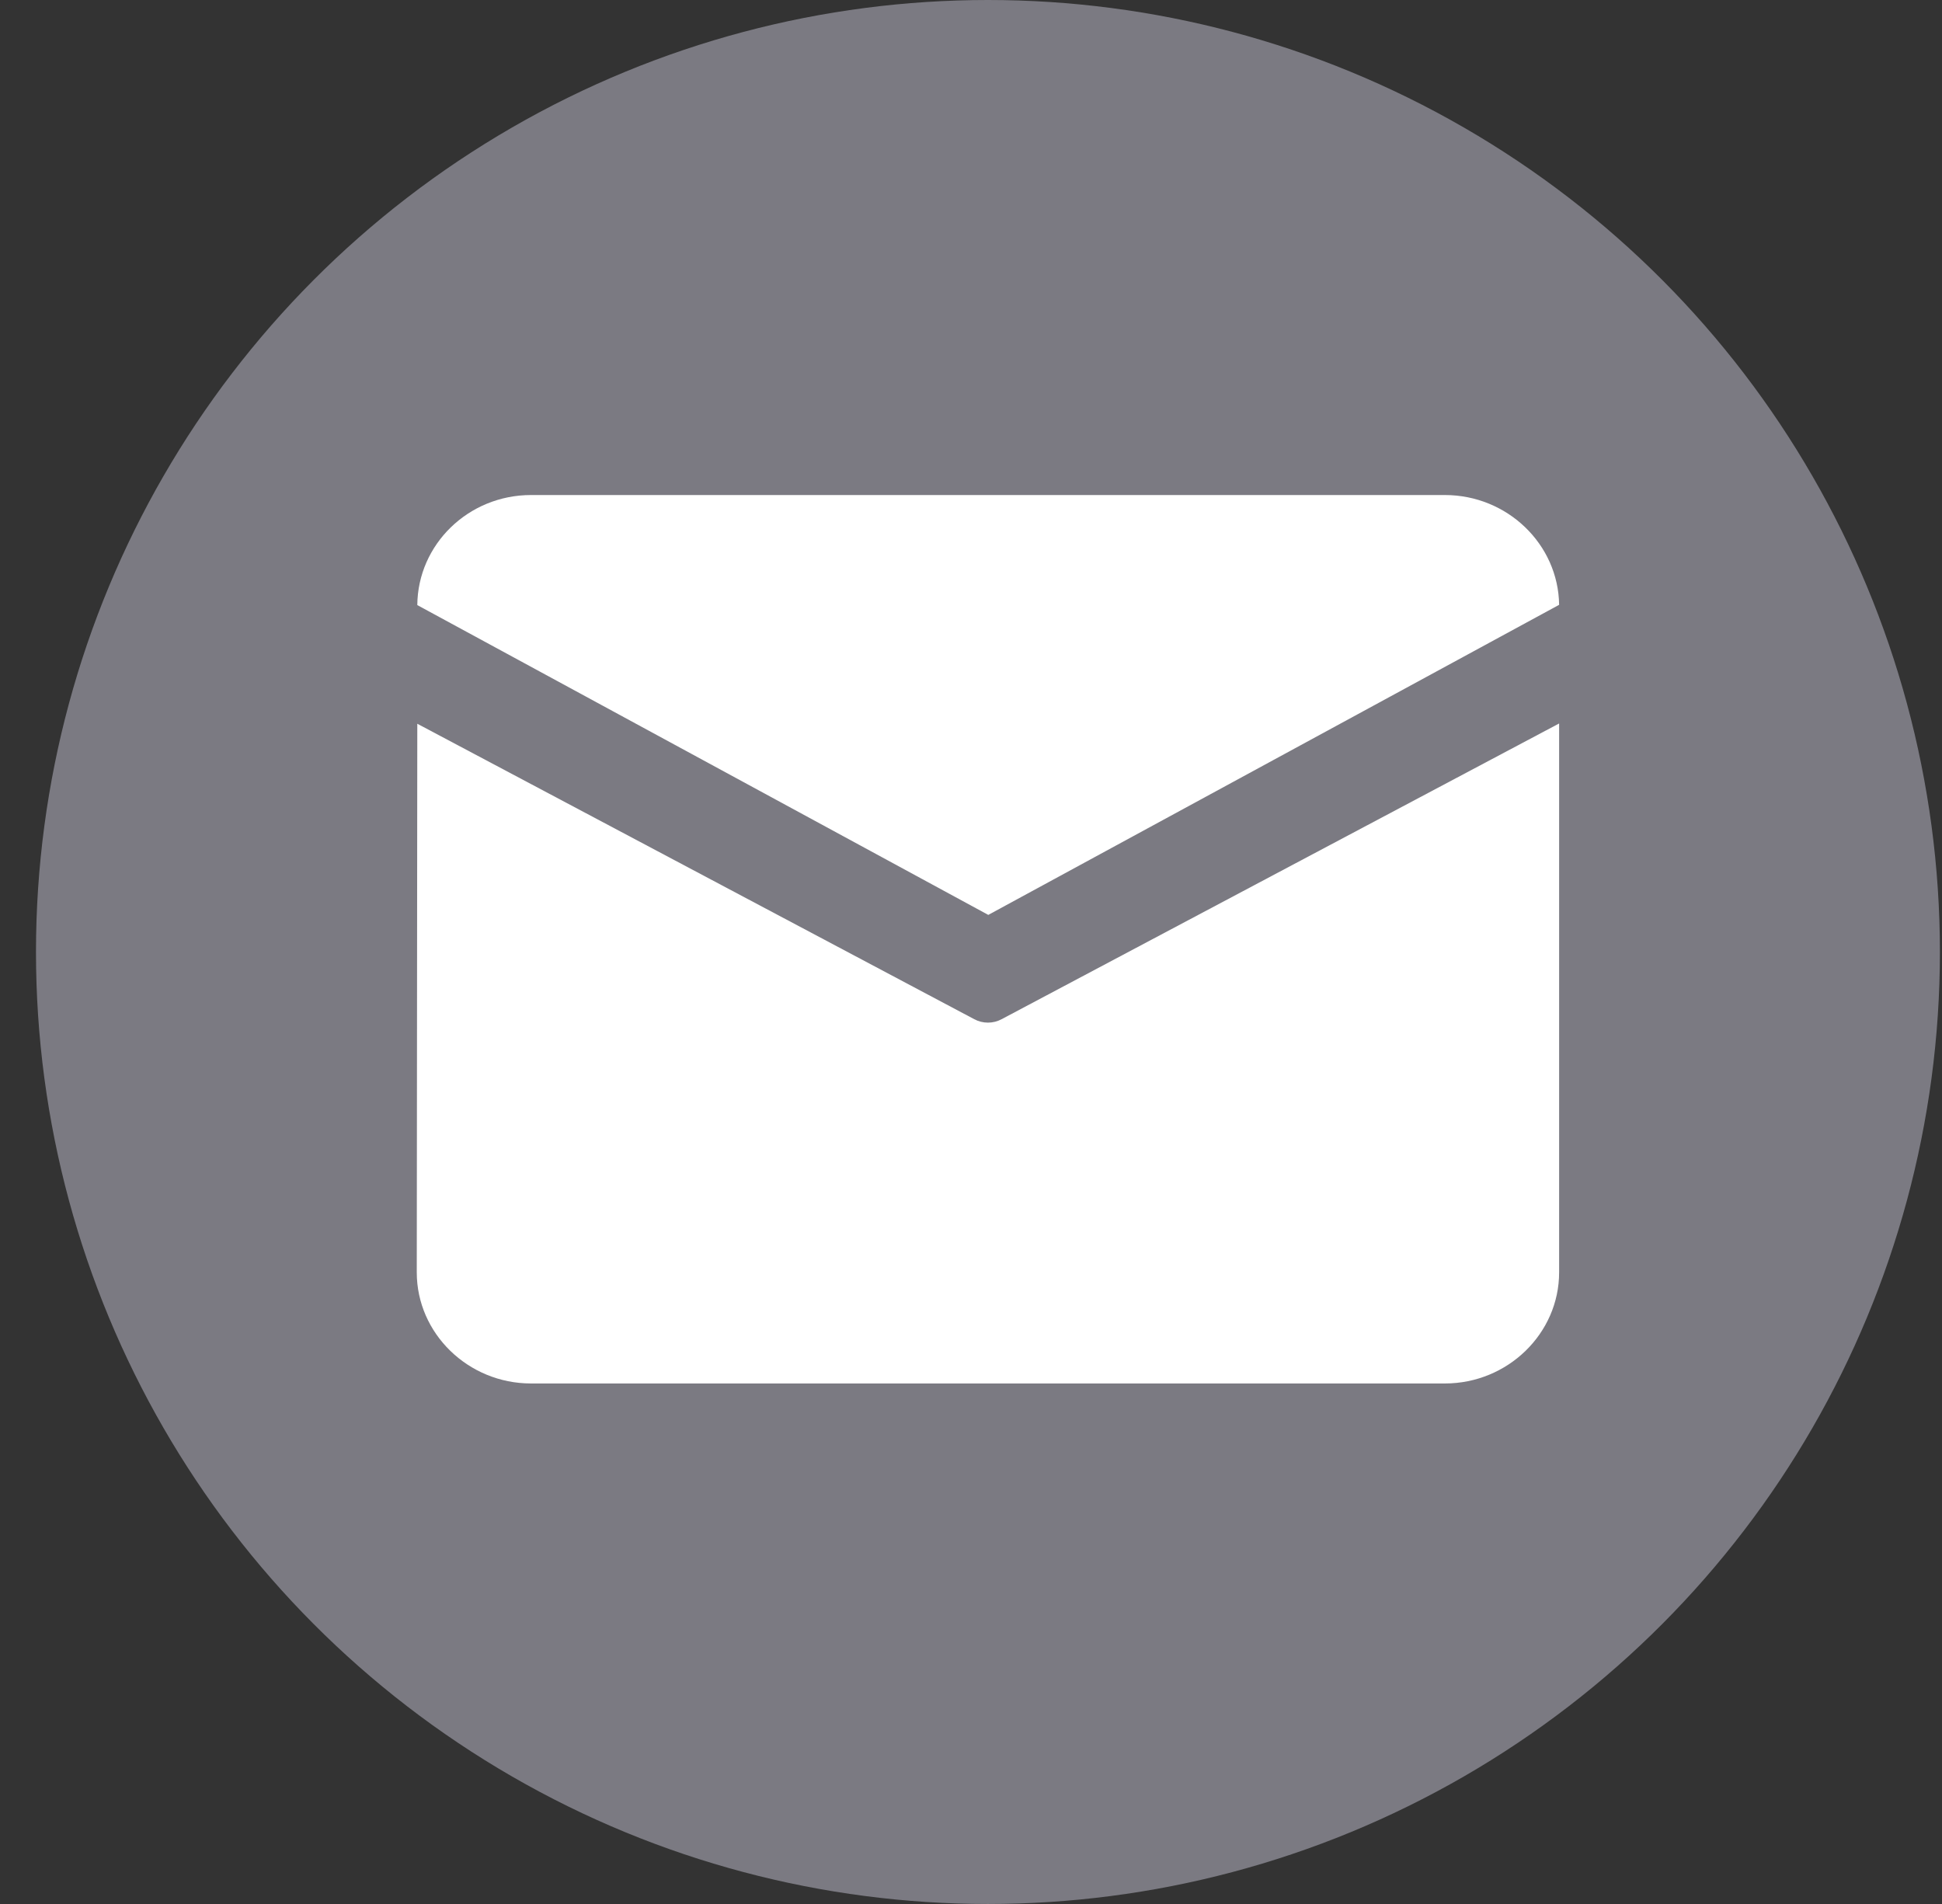 <?xml version="1.0" encoding="UTF-8"?>
<svg width="51px" height="50px" viewBox="0 0 51 50" version="1.1" xmlns="http://www.w3.org/2000/svg" xmlns:xlink="http://www.w3.org/1999/xlink">
    <rect x="0" y="0" width="51" height="50" fill="#333333" stroke="none"/>
    <title>编组 17</title>
    <g id="页面-1" stroke="none" stroke-width="1" fill="none" fill-rule="evenodd">
        <g id="Pricing" transform="translate(-1510, -1754)">
            <g id="底部导航" transform="translate(-241.562, 1524)">
                <g id="编组-17" transform="translate(1752.507, 230)">
                    <circle id="椭圆形" fill="#7B7A82" cx="25" cy="25" r="25"></circle>
                    <g id="youxiang" transform="translate(10, 13)" fill="#FFFFFF" fill-rule="nonzero">
                        <path d="M3,0 L27,0 C28.639,0 29.979,1.292 30,2.883 L15.009,11.026 L0.014,2.89 C0.027,1.295 1.357,0 3,0 L3,0 Z M0.014,6.006 L0,20.413 C0,22.018 1.35,23.331 3,23.331 L27,23.331 C28.65,23.331 30,22.018 30,20.413 L30,5.999 L15.359,13.765 C15.136,13.885 14.864,13.885 14.641,13.765 L0.014,6.006 L0.014,6.006 Z" id="形状"></path>
                    </g>
                </g>
            </g>
        </g>
    </g>
</svg>